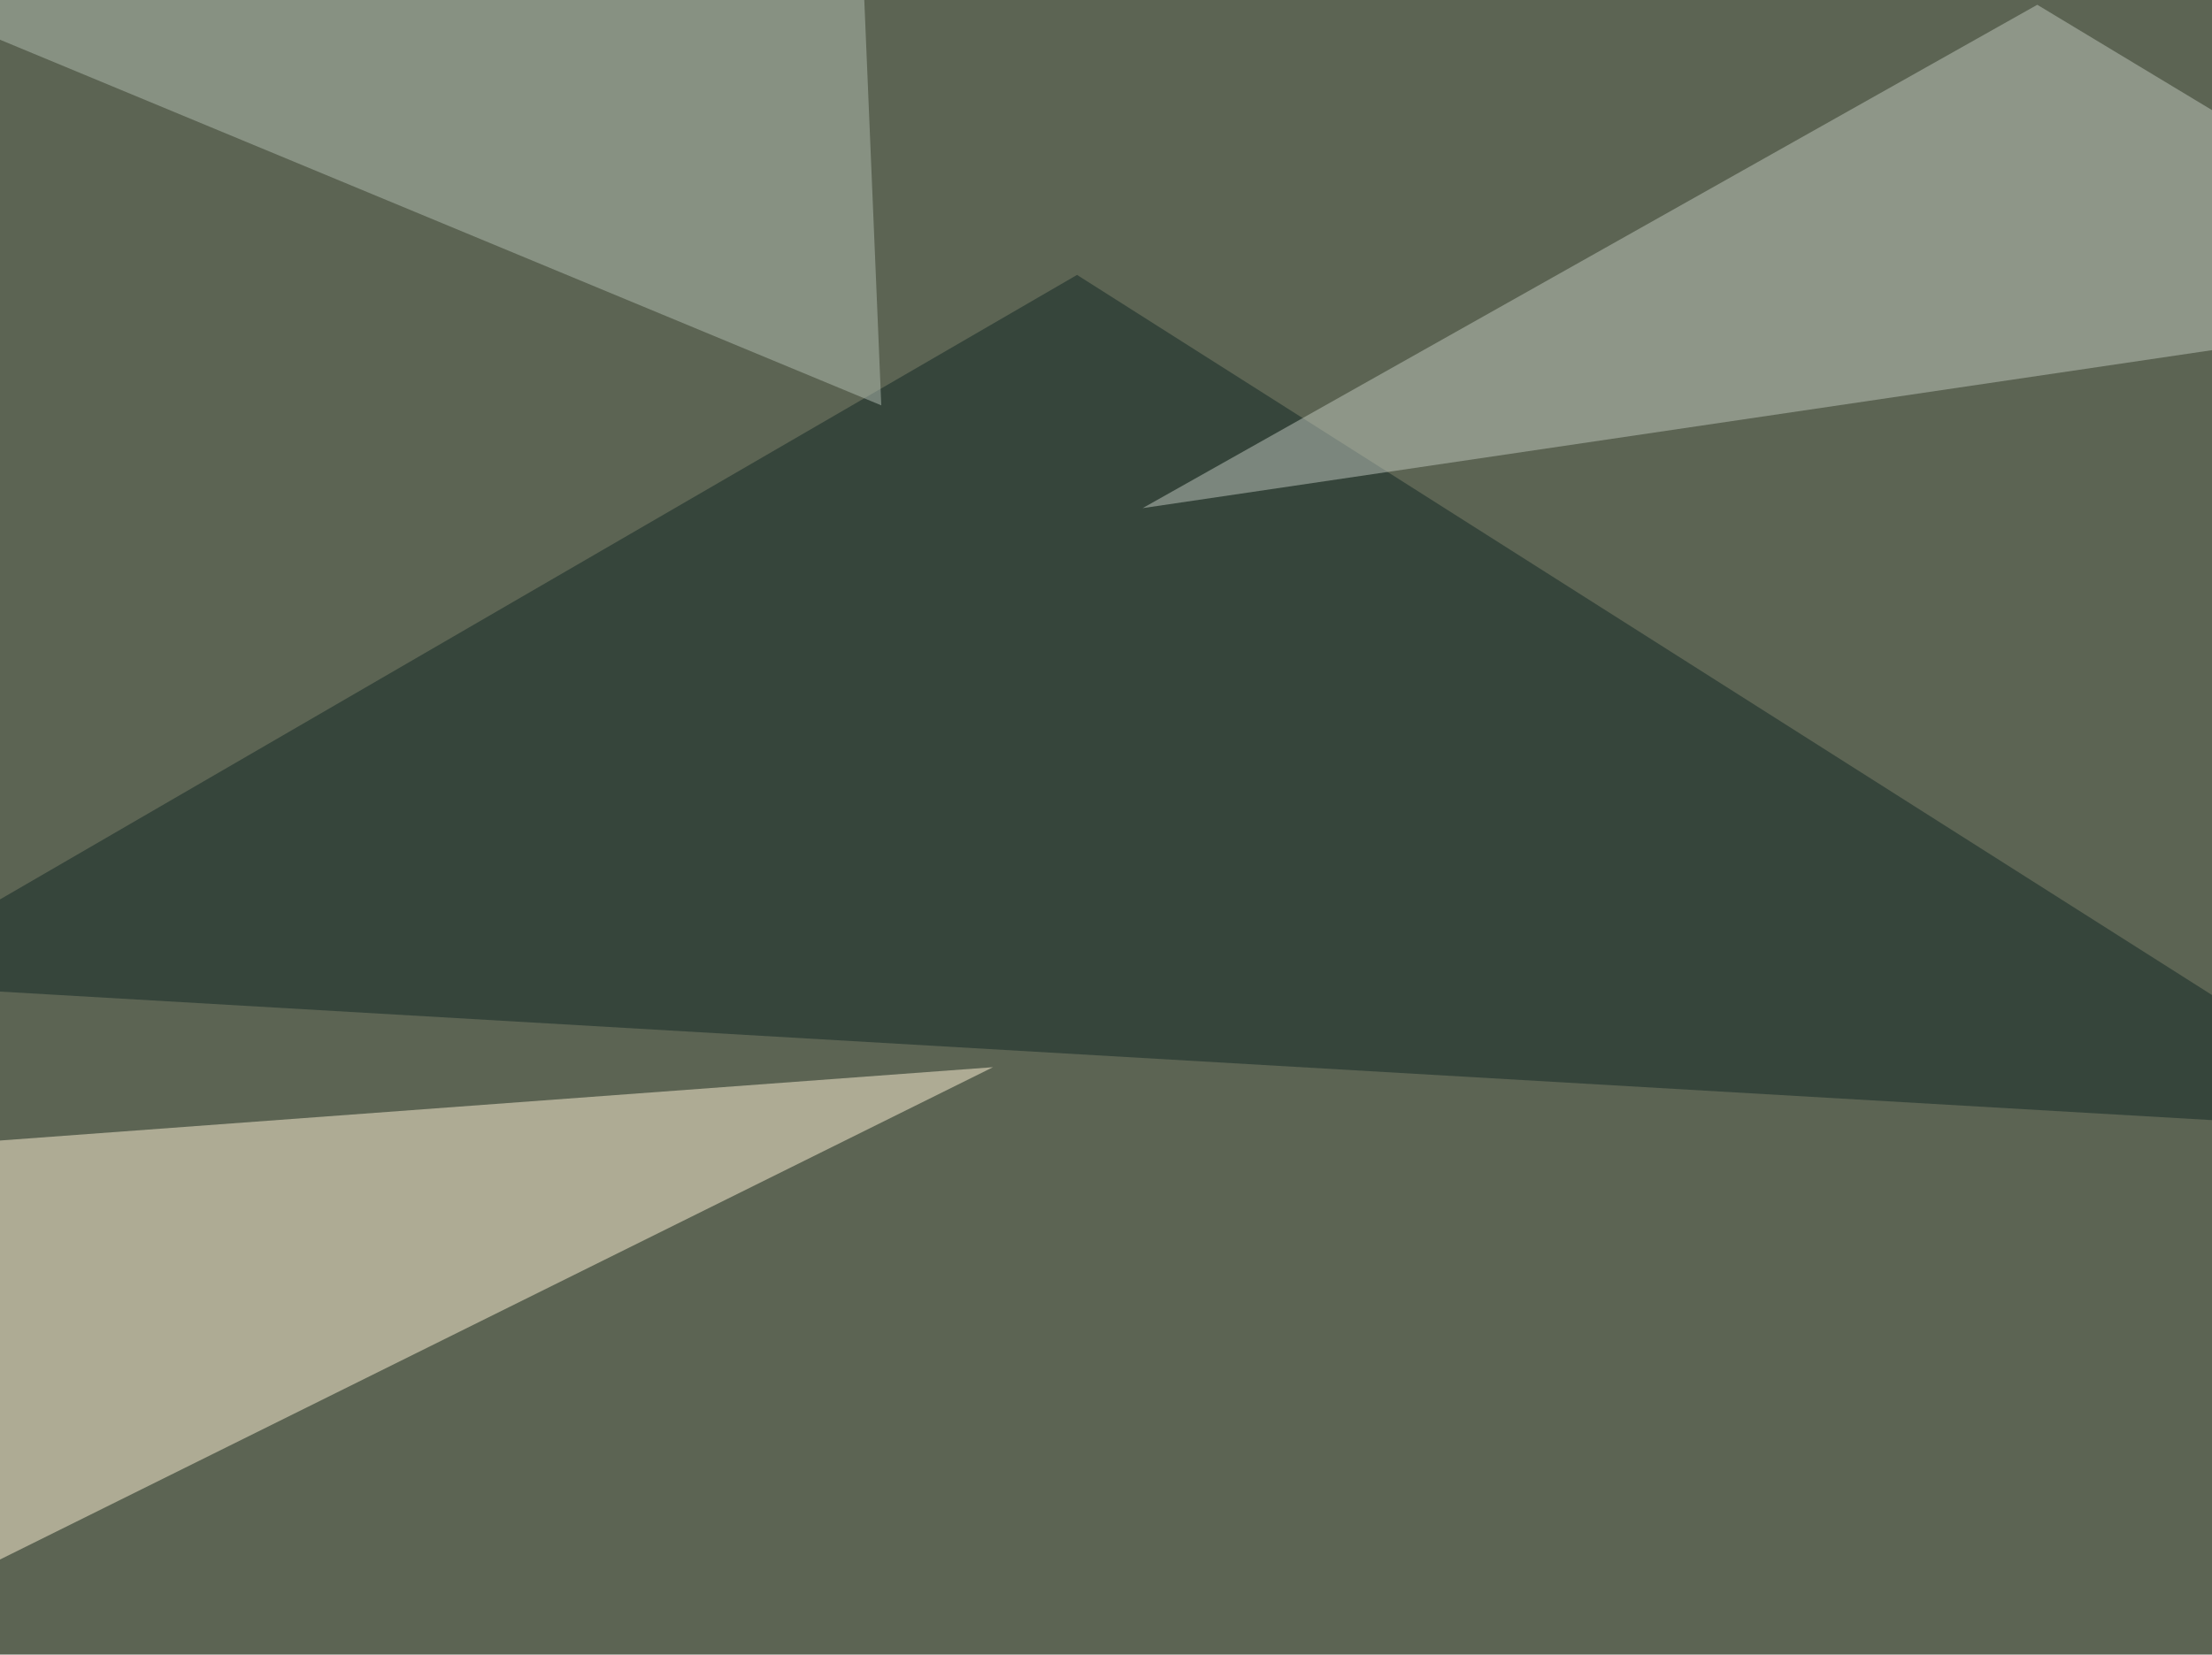 <svg xmlns="http://www.w3.org/2000/svg" width="695" height="520" ><filter id="a"><feGaussianBlur stdDeviation="55"/></filter><rect width="100%" height="100%" fill="#5c6453"/><g filter="url(#a)"><g fill-opacity=".5"><path fill="#fff2d7" d="M-45.4 361.8l14.6 143.6 342.8-170z"/><path fill="#102724" d="M338.4 86.4L763.2 356l-808.6-47z"/><path fill="#c0c8be" d="M640.1 1.5L359 159.7l436.5-64.5z"/><path fill="#b2beb2" d="M276.9 127.4L271-13.2-33.7-1.5z"/></g></g></svg>